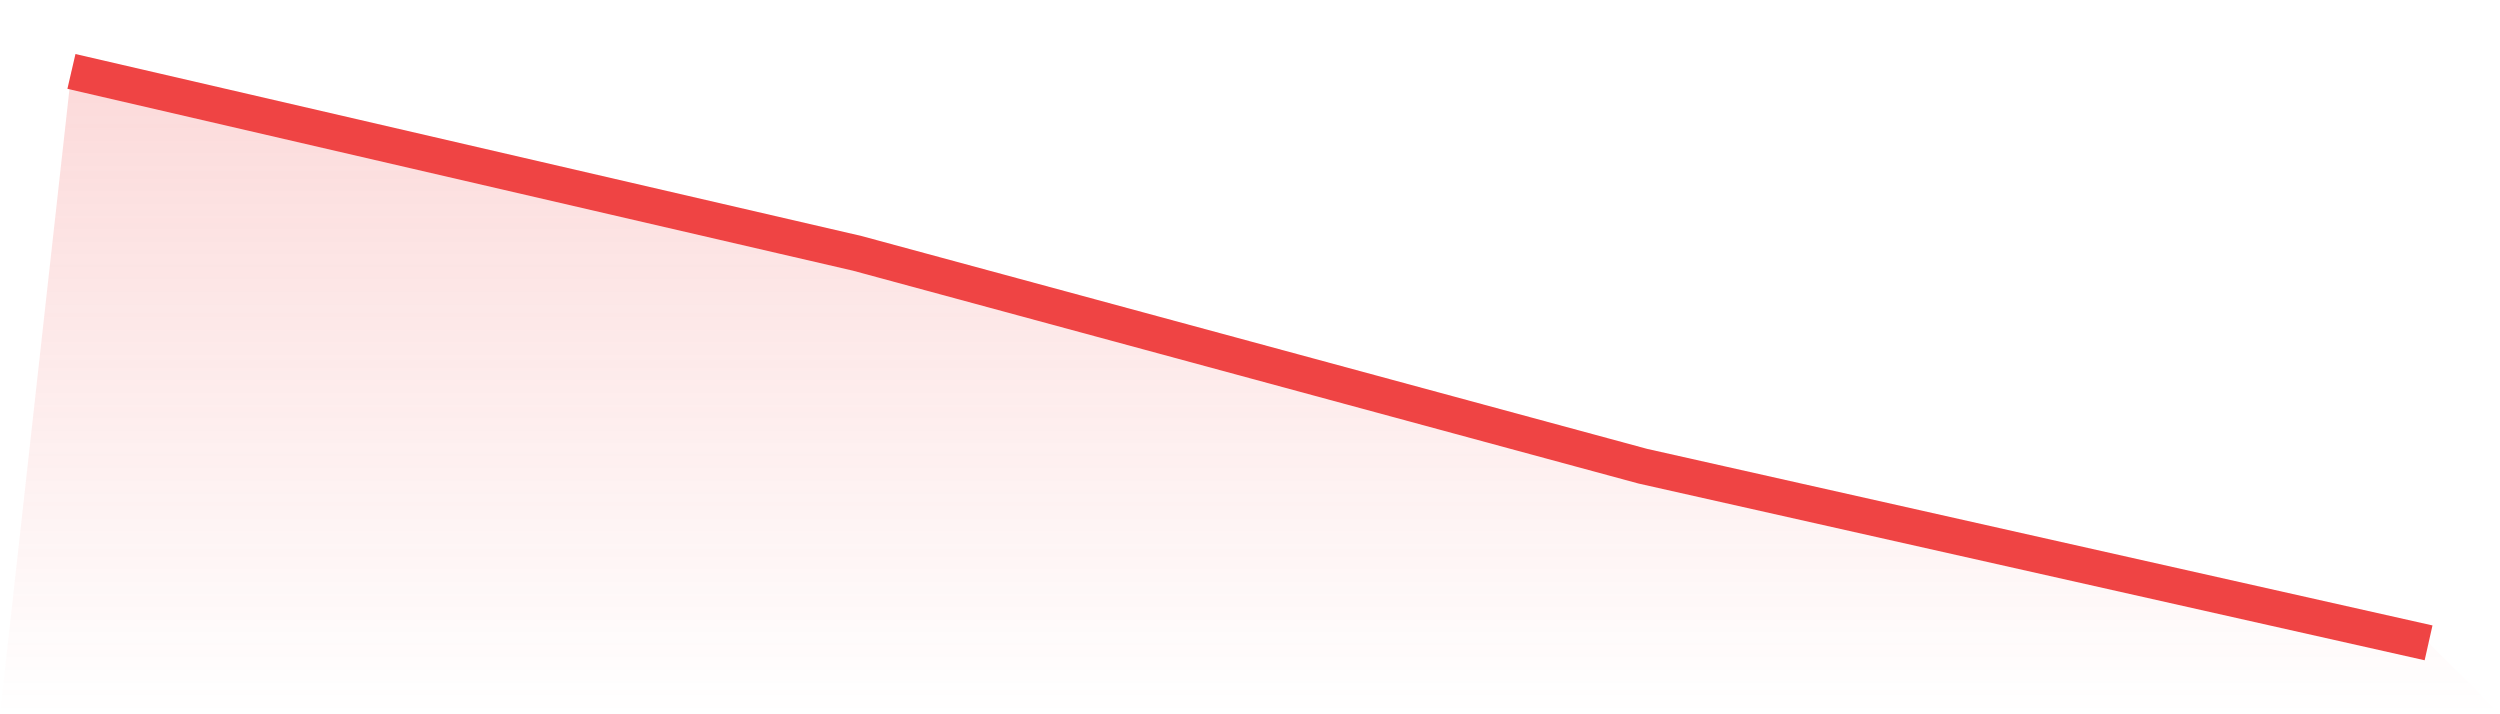 <svg viewBox="0 0 140 40" xmlns="http://www.w3.org/2000/svg">
<defs>
<linearGradient id="gradient" x1="0" x2="0" y1="0" y2="1">
<stop offset="0%" stop-color="#ef4444" stop-opacity="0.2"/>
<stop offset="100%" stop-color="#ef4444" stop-opacity="0"/>
</linearGradient>
</defs>
<path d="M4,4 L4,4 L48,14.186 L92,26.108 L136,36 L140,40 L0,40 z" fill="url(#gradient)"/>
<path d="M4,4 L4,4 L48,14.186 L92,26.108 L136,36" fill="none" stroke="#ef4444" stroke-width="2"/>
</svg>